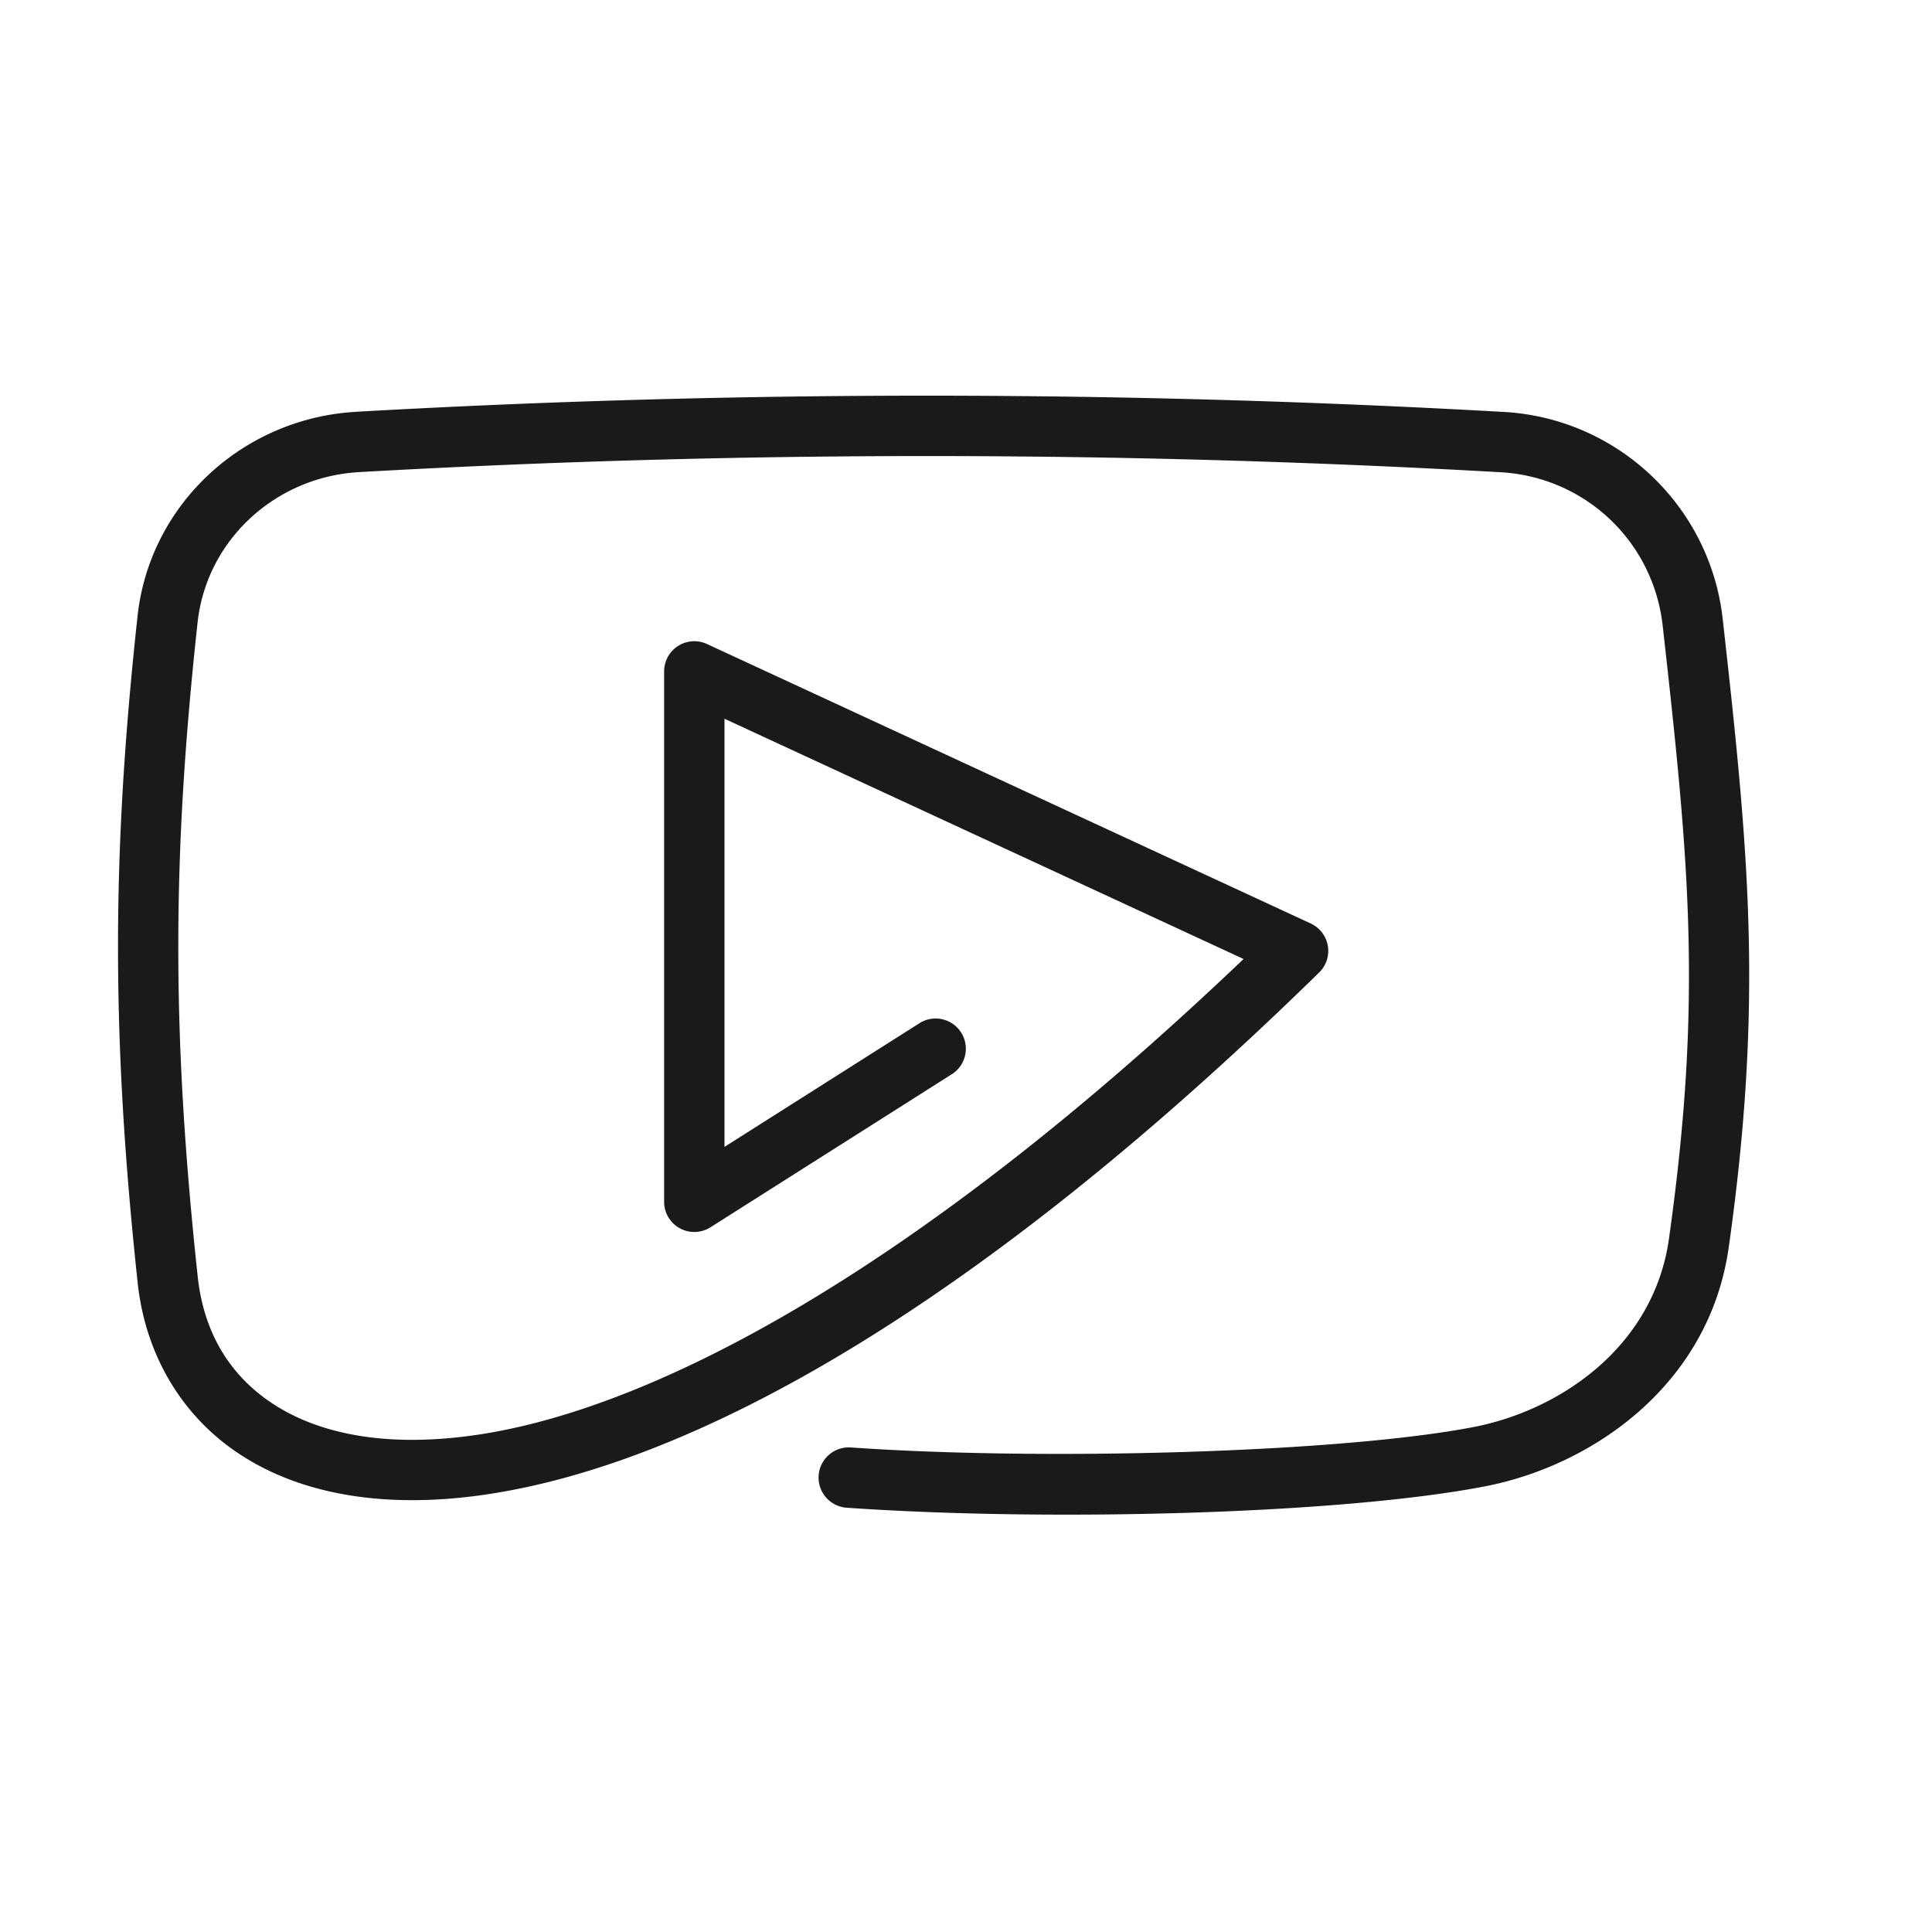 <svg fill="#1A1A1A" xmlns="http://www.w3.org/2000/svg" viewBox="0 0 64 64" width="64px" height="64px"><path d="M 30.783 13.107 C 24.445 13.106 18.113 13.283 11.787 13.641 A 1 1 0 0 0 11.787 13.643 C 8.07 13.853 4.962 16.683 4.557 20.406 C 3.707 28.209 3.679 34.267 4.561 42.498 C 4.812 44.844 6 46.926 8.008 48.217 C 10.016 49.507 12.773 50.005 16.135 49.502 C 22.858 48.496 32.112 43.55 43.699 32.215 A 1 1 0 0 0 43.42 30.592 L 23.42 21.334 A 1 1 0 0 0 22 22.242 L 22 39.812 A 1 1 0 0 0 23.535 40.656 L 31.557 35.568 A 1.001 1.001 0 0 0 30.484 33.879 L 24 37.992 L 24 23.809 L 41.195 31.768 C 30.33 42.126 21.66 46.654 15.84 47.525 C 12.827 47.976 10.593 47.501 9.09 46.535 C 7.587 45.569 6.745 44.113 6.549 42.285 C 5.679 34.16 5.707 28.321 6.545 20.623 C 6.843 17.884 9.127 15.796 11.9 15.639 C 24.476 14.927 37.077 14.932 49.705 15.643 C 52.508 15.801 54.765 17.934 55.078 20.723 C 55.96 28.571 56.398 33.132 55.287 41.031 C 54.783 44.615 51.681 46.719 48.811 47.273 C 44.446 48.116 34.665 48.401 28.186 47.949 A 1 1 0 1 0 28.047 49.945 C 34.716 50.41 44.382 50.166 49.189 49.238 C 52.731 48.554 56.622 45.896 57.268 41.311 C 58.404 33.232 57.95 28.36 57.066 20.498 C 56.646 16.756 53.578 13.858 49.818 13.646 C 43.467 13.289 37.122 13.109 30.783 13.107 z"></path></svg>